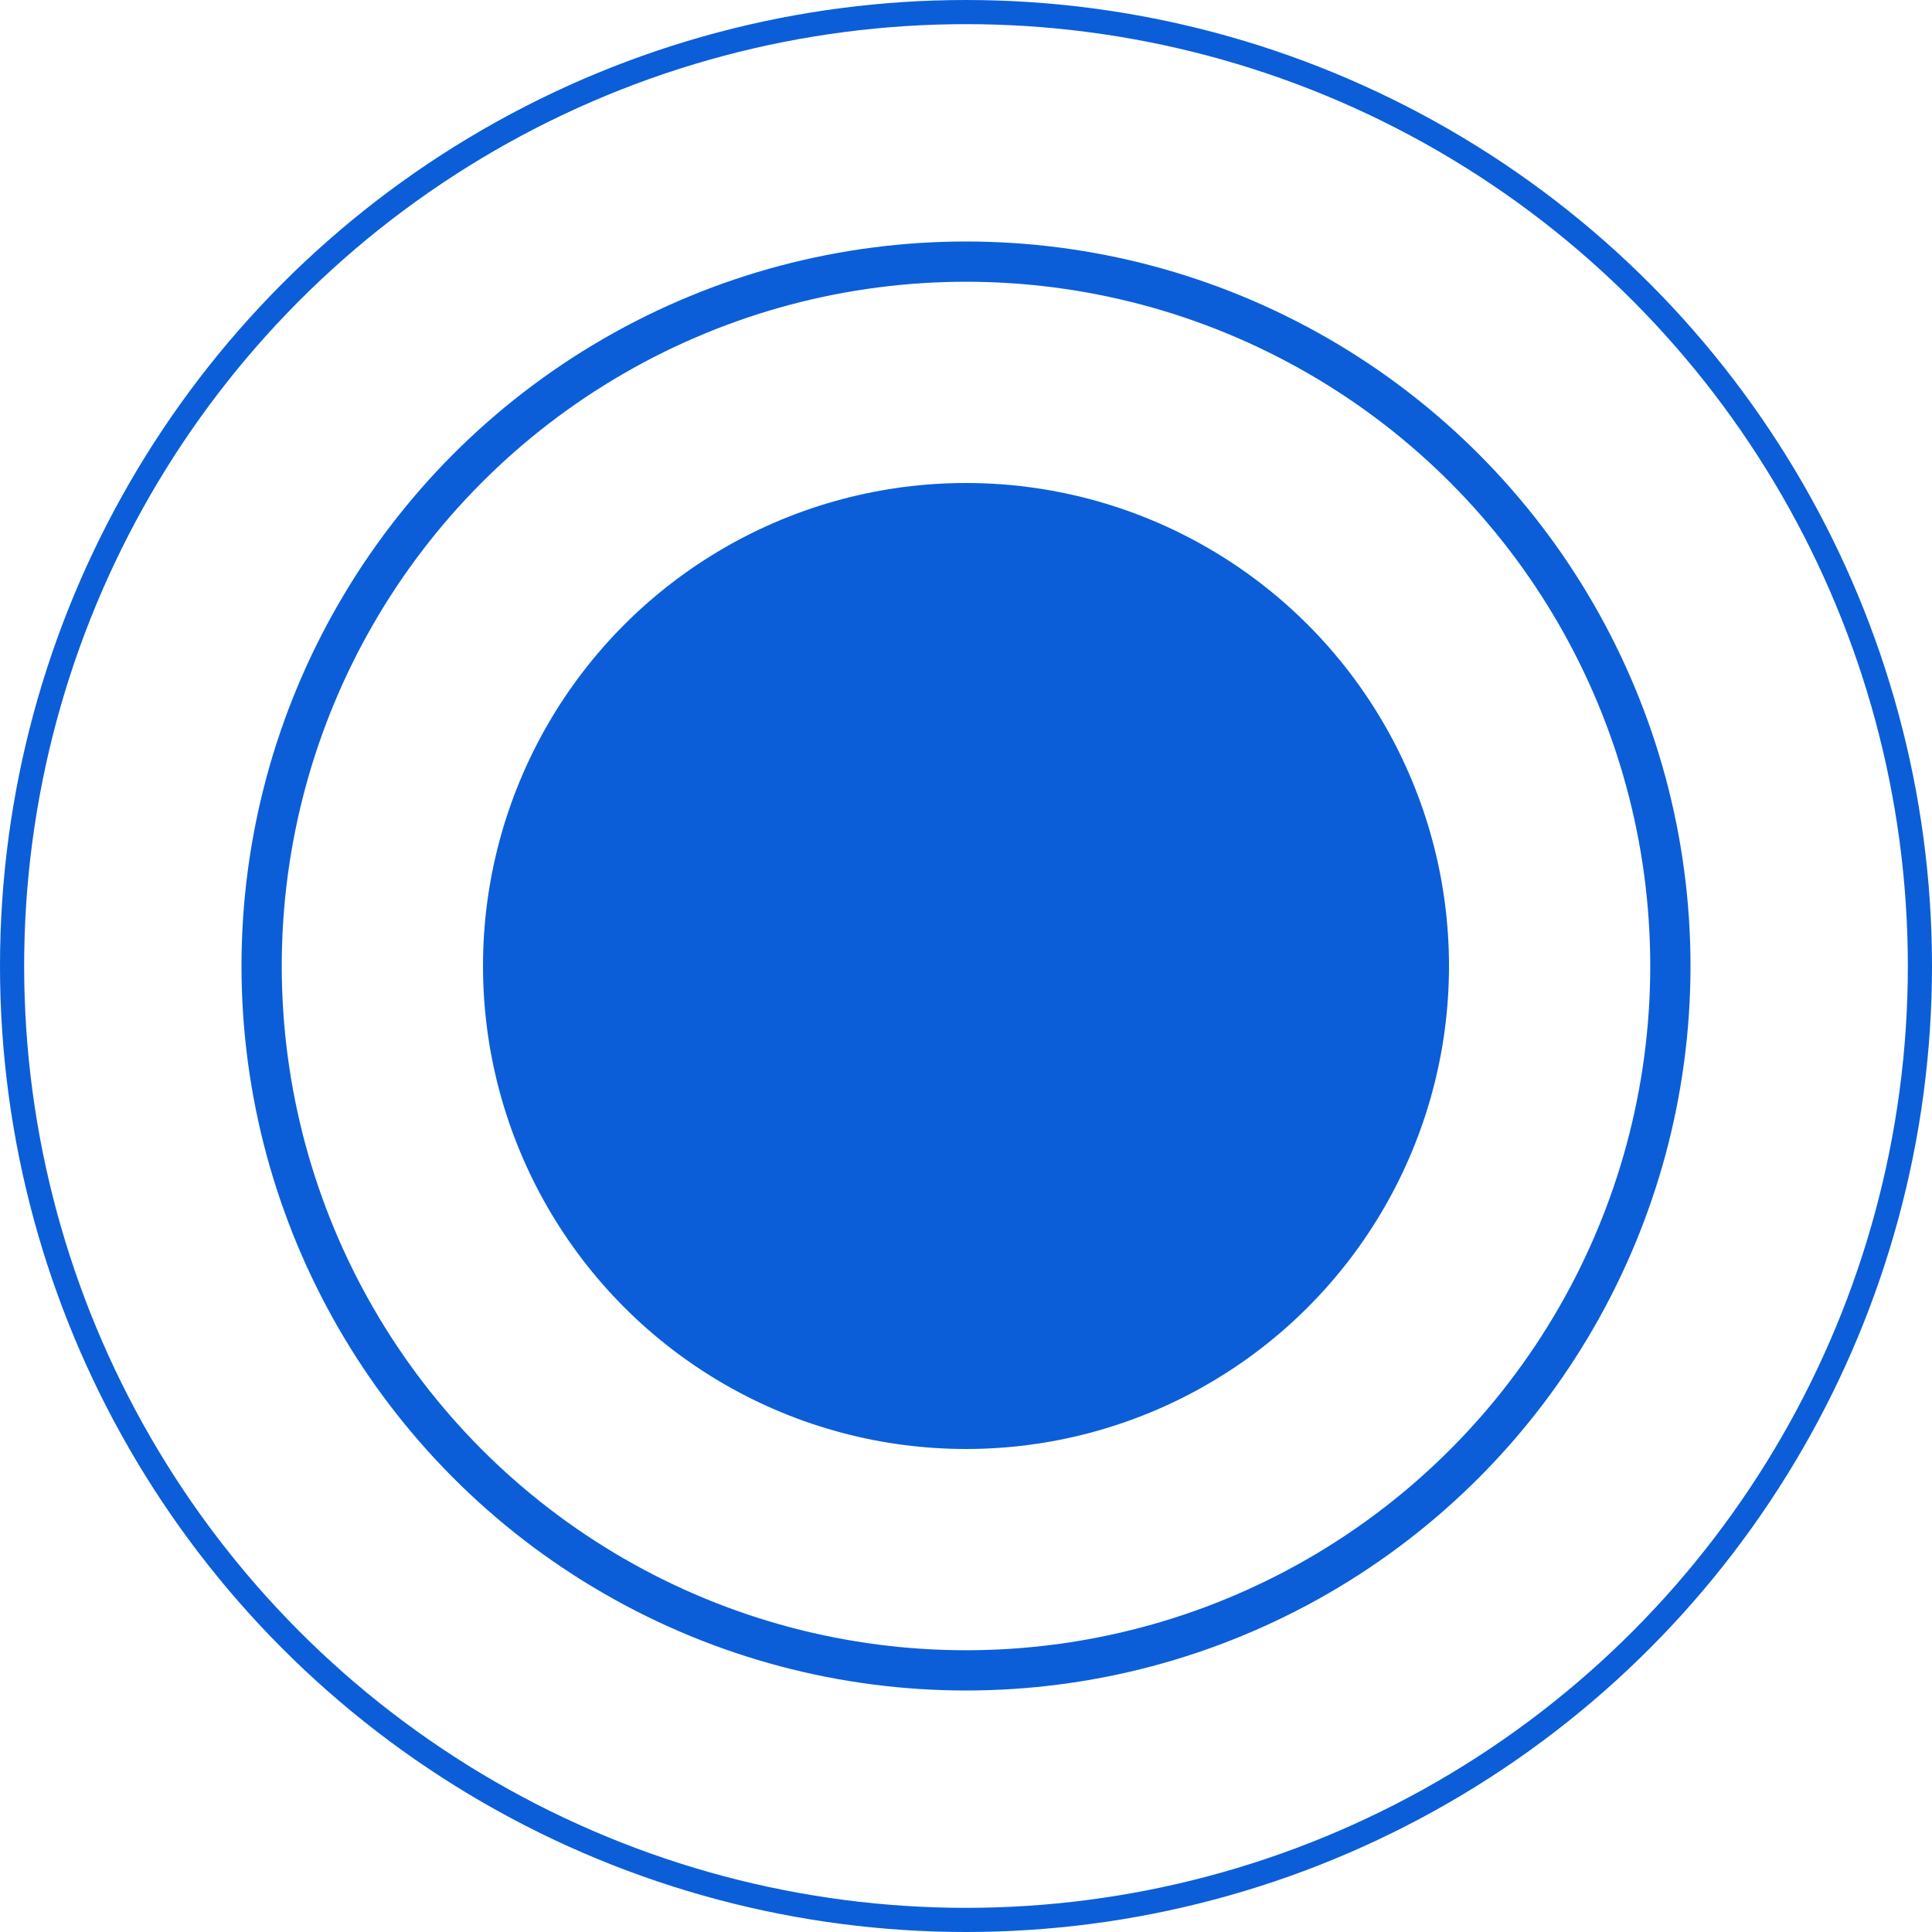 <svg xmlns="http://www.w3.org/2000/svg" width="24" height="24" viewBox="0 0 24 24"><defs><style>.a{fill:#0b5ed8;}.b,.c,.e{fill:none;}.b,.c{stroke:#0b5ed8;}.b{stroke-width:0.5px;}.c{stroke-width:0.3px;}.d{stroke:none;}</style></defs><g transform="translate(-1171 -6287)"><circle class="a" cx="6" cy="6" r="6" transform="translate(1177 6293)"/><g class="b" transform="translate(1174 6290)"><circle class="d" cx="9" cy="9" r="9"/><circle class="e" cx="9" cy="9" r="8.75"/></g><g class="c" transform="translate(1171 6287)"><circle class="d" cx="12" cy="12" r="12"/><circle class="e" cx="12" cy="12" r="11.85"/></g></g></svg>